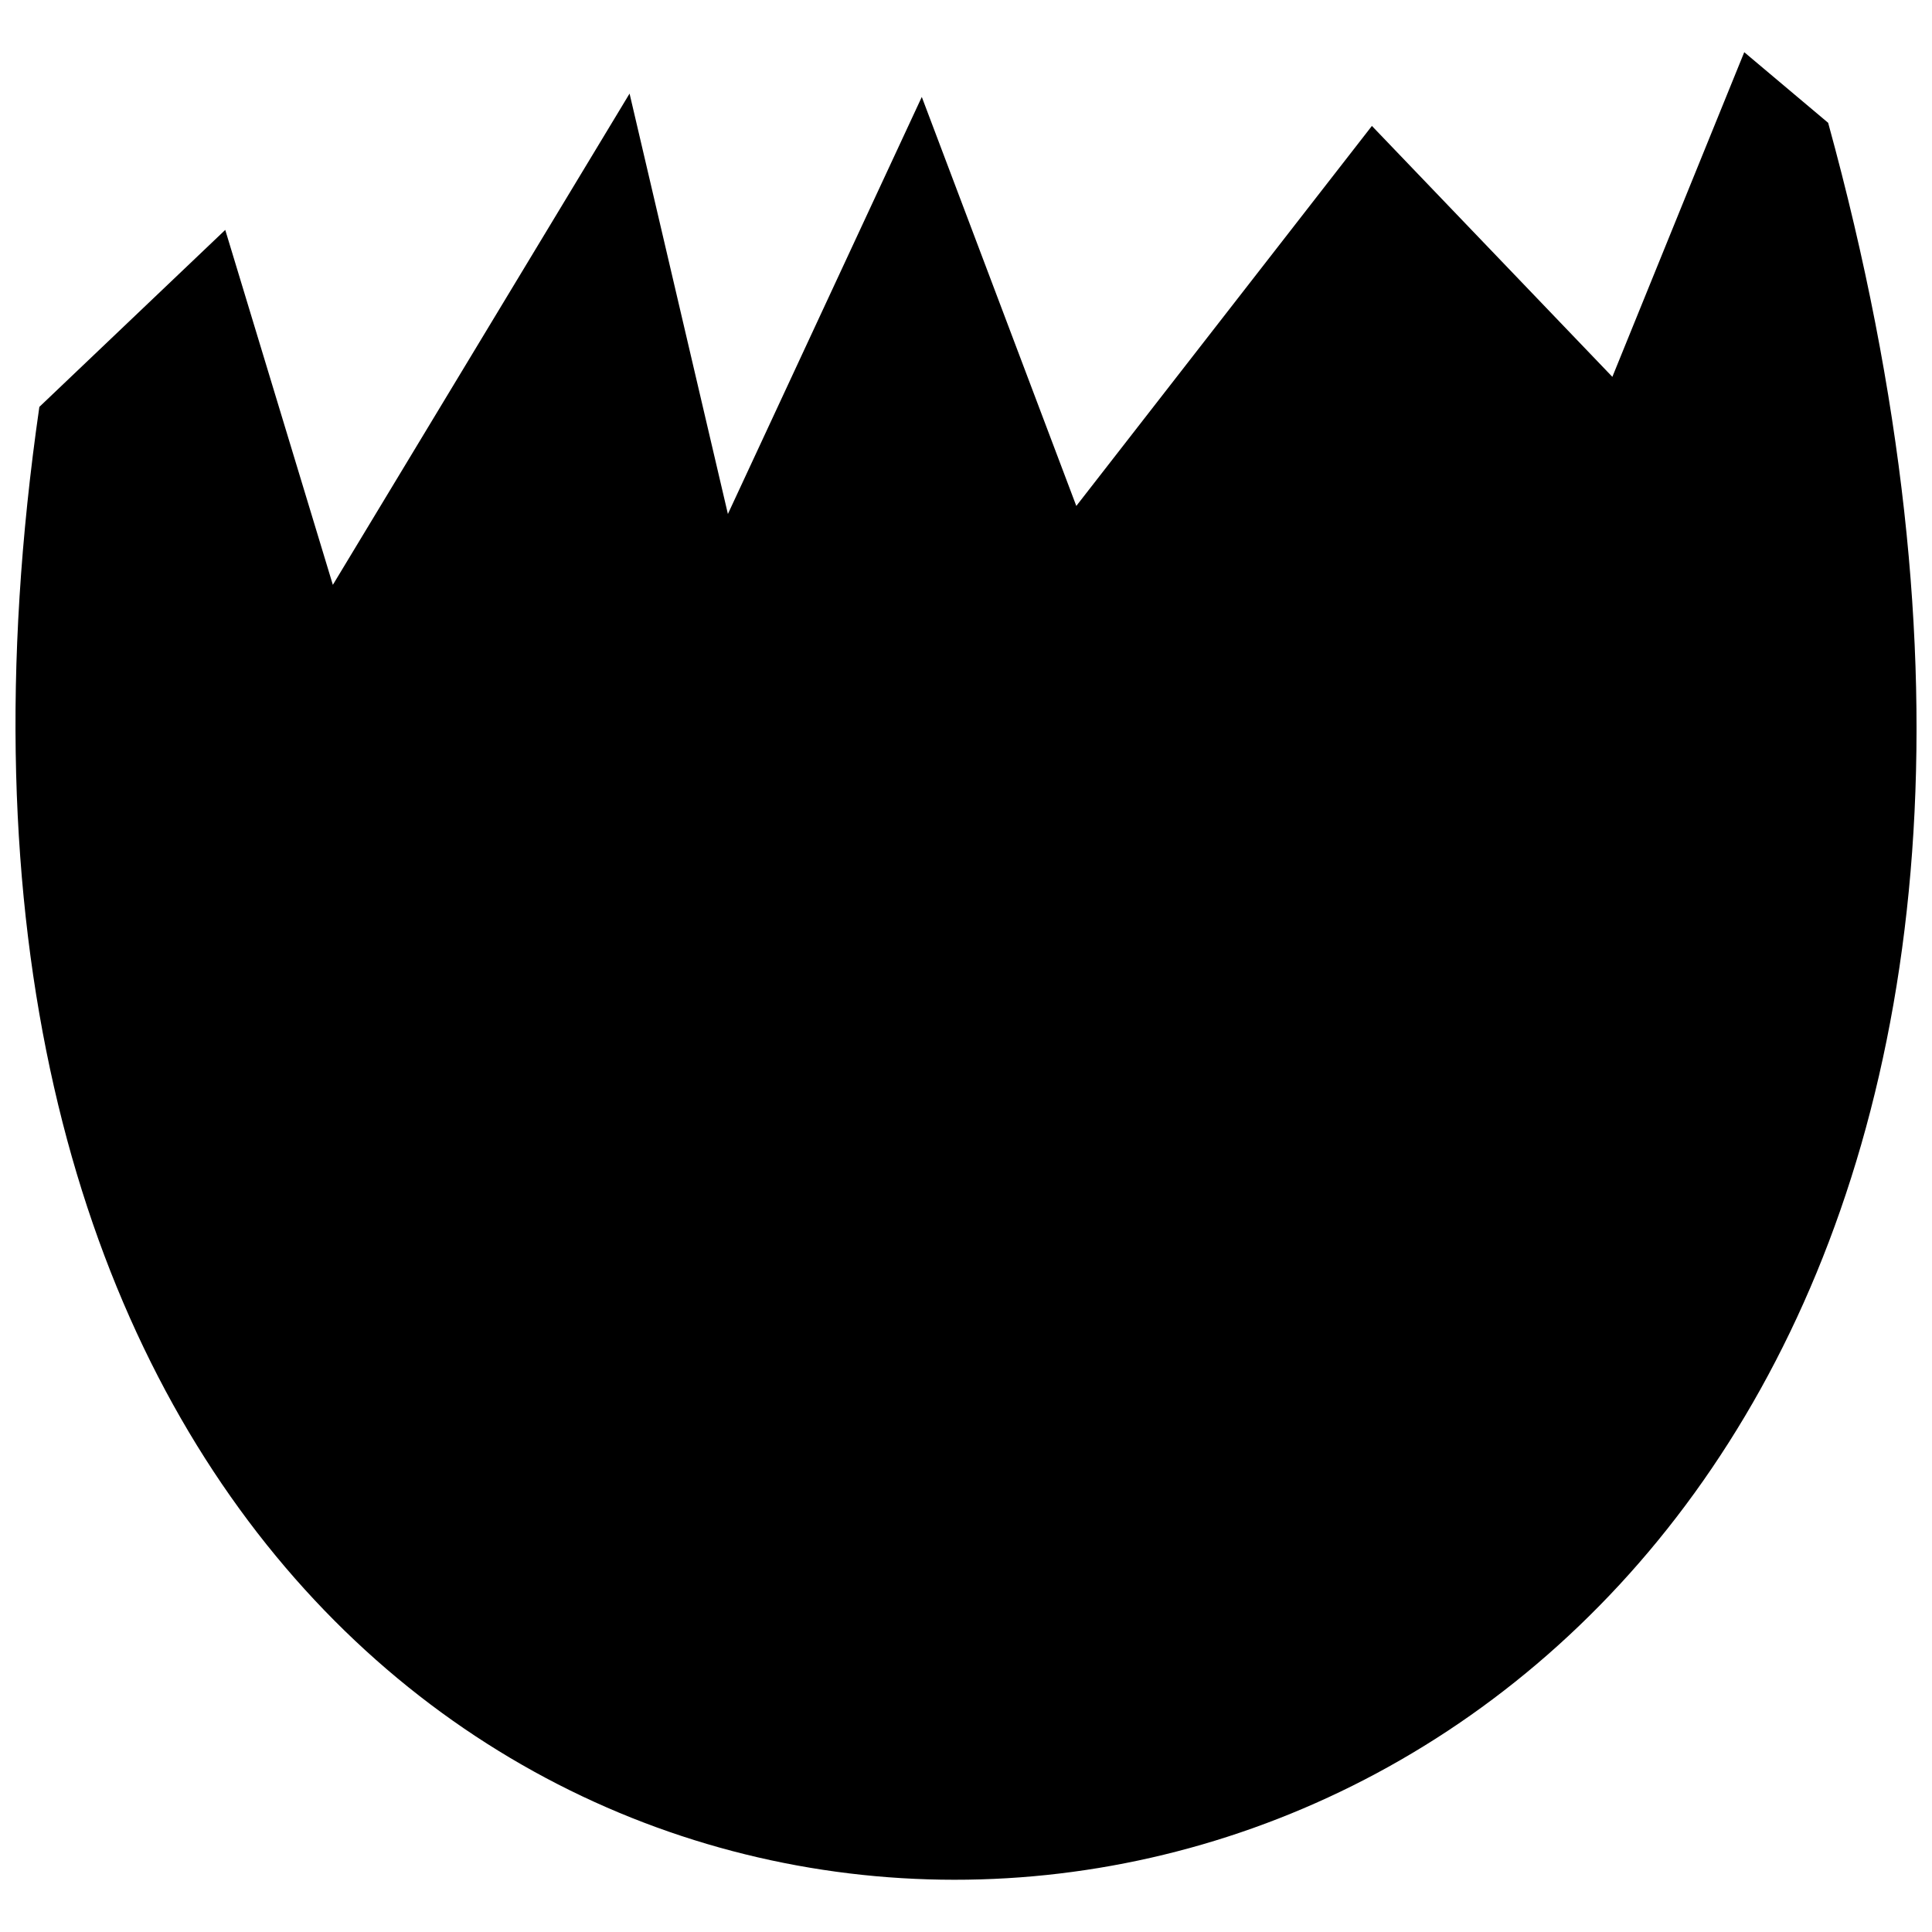 <?xml version="1.0" encoding="UTF-8"?>
<!-- Uploaded to: SVG Repo, www.svgrepo.com, Generator: SVG Repo Mixer Tools -->
<svg width="800px" height="800px" version="1.1" viewBox="144 144 512 512" xmlns="http://www.w3.org/2000/svg">
 <defs>
  <clipPath id="a">
   <path d="m148.09 157h503.81v486h-503.81z"/>
  </clipPath>
 </defs>
 <g clip-path="url(#a)">
  <path d="m154.42 251.84 49.273-46.914 28.516 94.066 78.633-130.19 26.059 111.41 51.383-110.52 40.949 108.39 78.336-100.71 63.723 66.496 34.953-86.035 22.234 18.715c159.94 582.25-554.37 630.91-474.05 75.285z" fill-rule="evenodd"/>
 </g>
</svg>